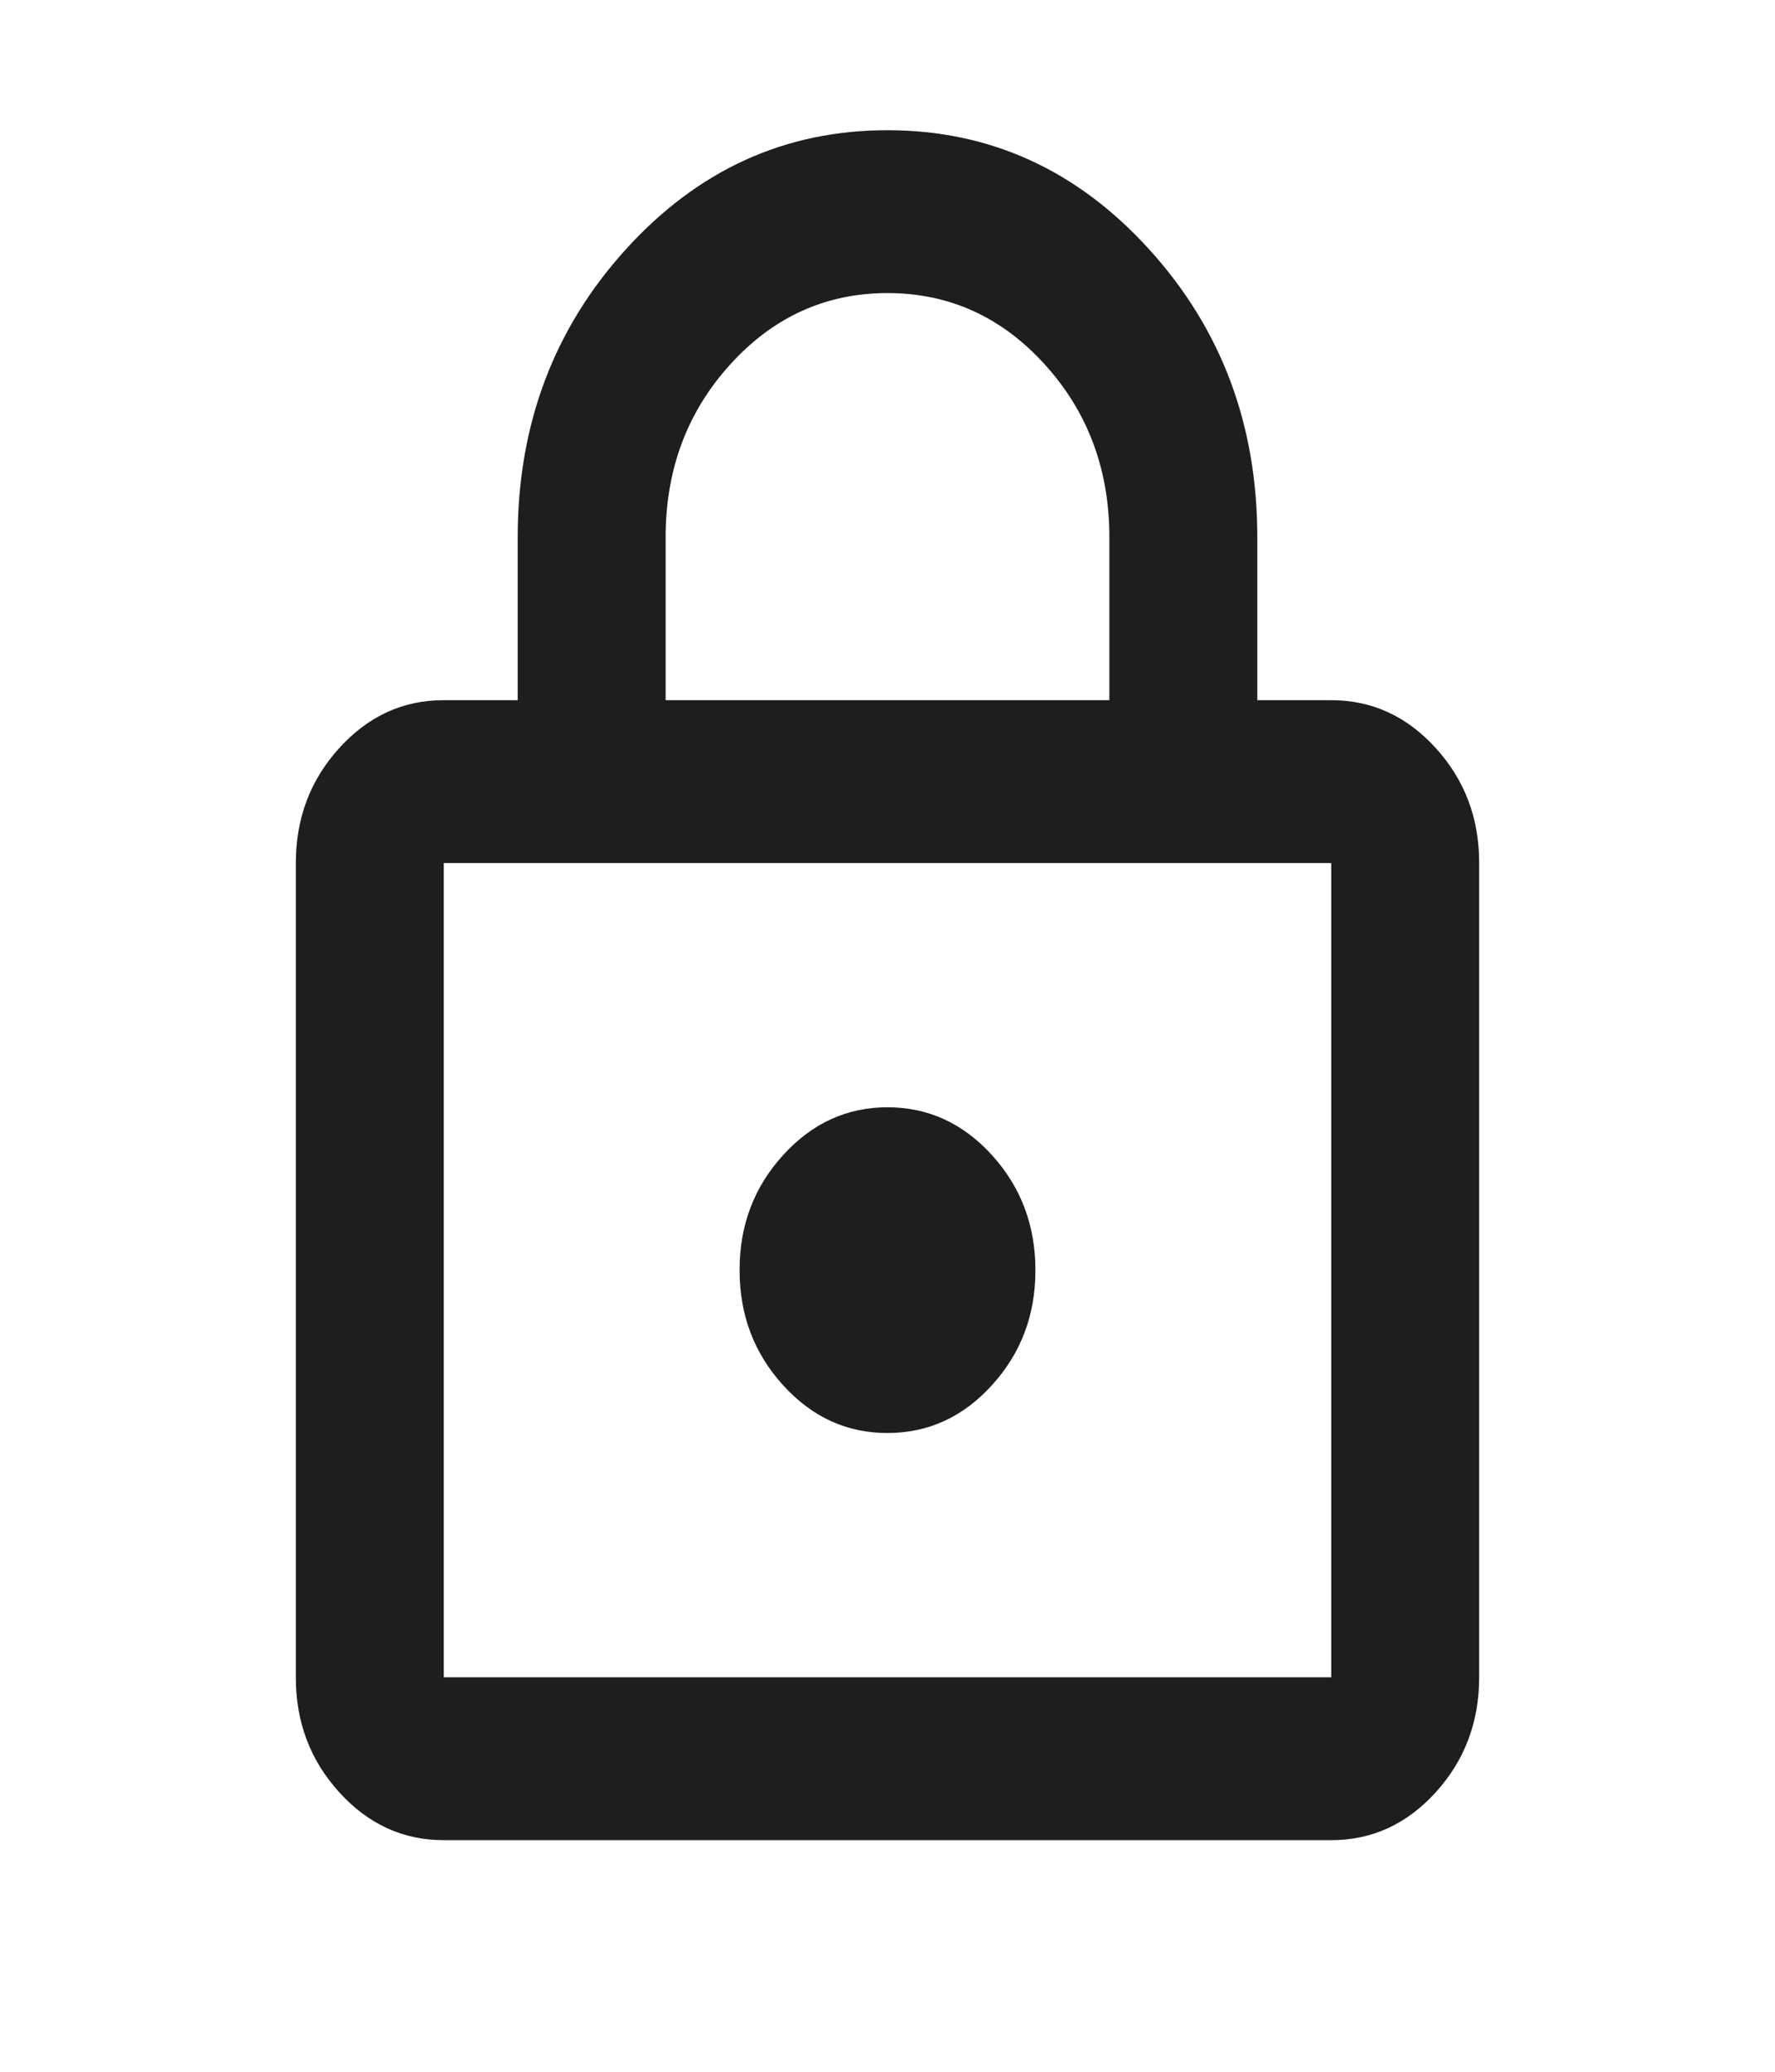 <svg xmlns="http://www.w3.org/2000/svg" width="24" height="28" viewBox="0 0 24 28" fill="none"><path d="M6 24.87C5.45 24.87 4.979 24.654 4.587 24.223C4.195 23.791 3.999 23.273 4 22.669V11.664C4 11.059 4.196 10.54 4.588 10.109C4.98 9.678 5.451 9.462 6 9.463H7V7.262C7 5.74 7.488 4.442 8.463 3.369C9.438 2.295 10.617 1.759 12 1.76C13.383 1.76 14.563 2.296 15.538 3.37C16.513 4.443 17.001 5.74 17 7.262V9.463H18C18.55 9.463 19.021 9.679 19.413 10.11C19.805 10.541 20.001 11.059 20 11.664V22.669C20 23.274 19.804 23.792 19.412 24.224C19.02 24.655 18.549 24.87 18 24.87H6ZM6 22.669H18V11.664H6V22.669ZM12 19.367C12.55 19.367 13.021 19.152 13.413 18.72C13.805 18.289 14.001 17.771 14 17.166C14 16.561 13.804 16.043 13.412 15.611C13.02 15.18 12.549 14.965 12 14.965C11.45 14.965 10.979 15.181 10.587 15.613C10.195 16.044 9.999 16.562 10 17.166C10 17.772 10.196 18.29 10.588 18.721C10.98 19.153 11.451 19.368 12 19.367ZM9 9.463H15V7.262C15 6.345 14.708 5.565 14.125 4.924C13.542 4.282 12.833 3.961 12 3.961C11.167 3.961 10.458 4.282 9.875 4.924C9.292 5.565 9 6.345 9 7.262V9.463Z" fill="#1E1E1E"></path></svg>